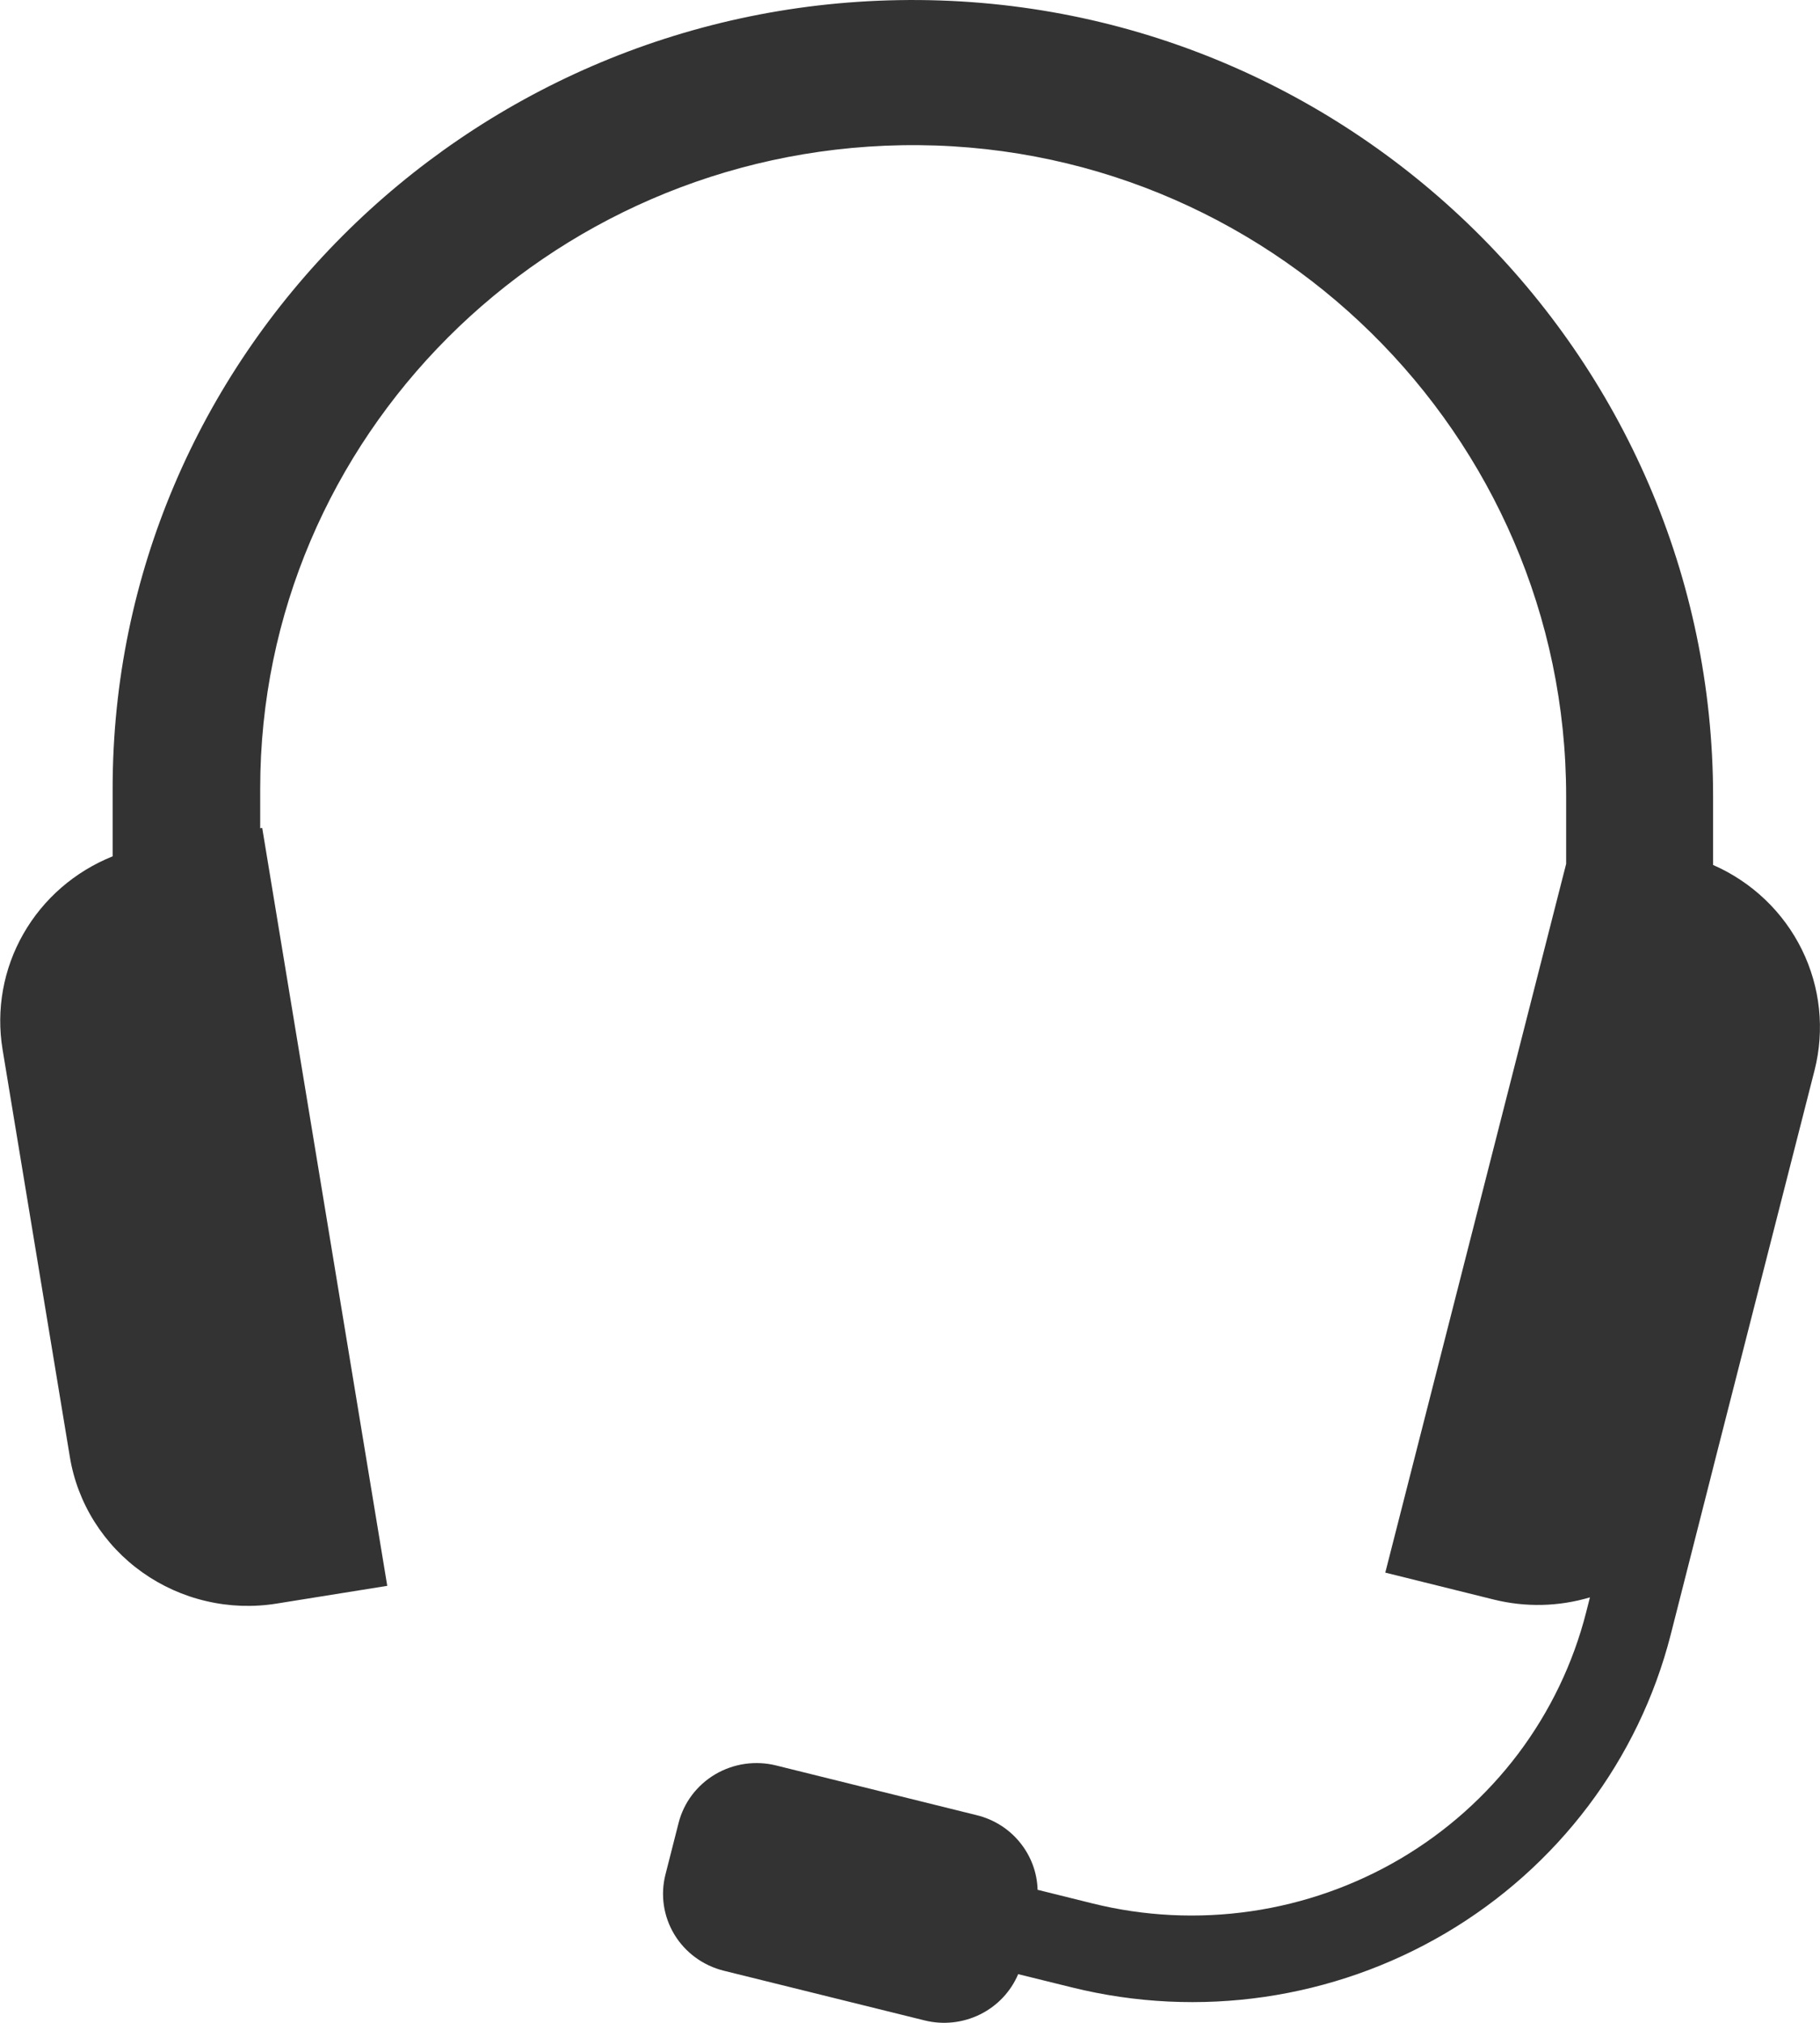 <svg width="27" height="30" viewBox="0 0 27 30" fill="none" xmlns="http://www.w3.org/2000/svg">
<path d="M1.671 12.7V11.694C1.671 5.316 6.881 0.113 13.329 0.002C19.987 -0.114 25.414 5.257 25.414 11.815V12.828C25.989 13.08 26.455 13.524 26.73 14.081C27.005 14.638 27.072 15.273 26.919 15.874L25.43 21.707L25.404 21.811L24.785 24.244C24.311 26.097 23.11 27.689 21.446 28.67C19.781 29.651 17.79 29.941 15.908 29.476L15.105 29.278C14.995 29.537 14.795 29.749 14.54 29.875C14.285 30.001 13.992 30.033 13.716 29.964L10.737 29.227C10.431 29.151 10.167 28.958 10.005 28.691C9.843 28.423 9.795 28.104 9.872 27.801L10.067 27.035C10.144 26.733 10.34 26.474 10.611 26.314C10.883 26.154 11.207 26.107 11.514 26.183L14.492 26.921C14.745 26.983 14.969 27.125 15.131 27.325C15.294 27.525 15.386 27.771 15.393 28.027L16.207 28.229C16.976 28.42 17.775 28.459 18.559 28.345C19.343 28.231 20.096 27.966 20.776 27.566C21.456 27.165 22.049 26.636 22.522 26.01C22.994 25.383 23.337 24.671 23.53 23.914L23.587 23.69C23.124 23.828 22.632 23.839 22.163 23.723L20.551 23.323L23.234 12.812V11.807C23.234 6.452 18.808 2.059 13.373 2.154C8.111 2.247 3.86 6.49 3.86 11.694V12.283L3.89 12.279L5.745 23.519L4.105 23.782C3.758 23.838 3.404 23.826 3.062 23.746C2.72 23.667 2.398 23.522 2.113 23.32C1.828 23.118 1.586 22.862 1.401 22.568C1.216 22.274 1.092 21.947 1.036 21.605L0.038 15.564C-0.059 14.975 0.049 14.371 0.346 13.851C0.643 13.33 1.11 12.925 1.671 12.7Z" fill="#333333"/>
</svg>
